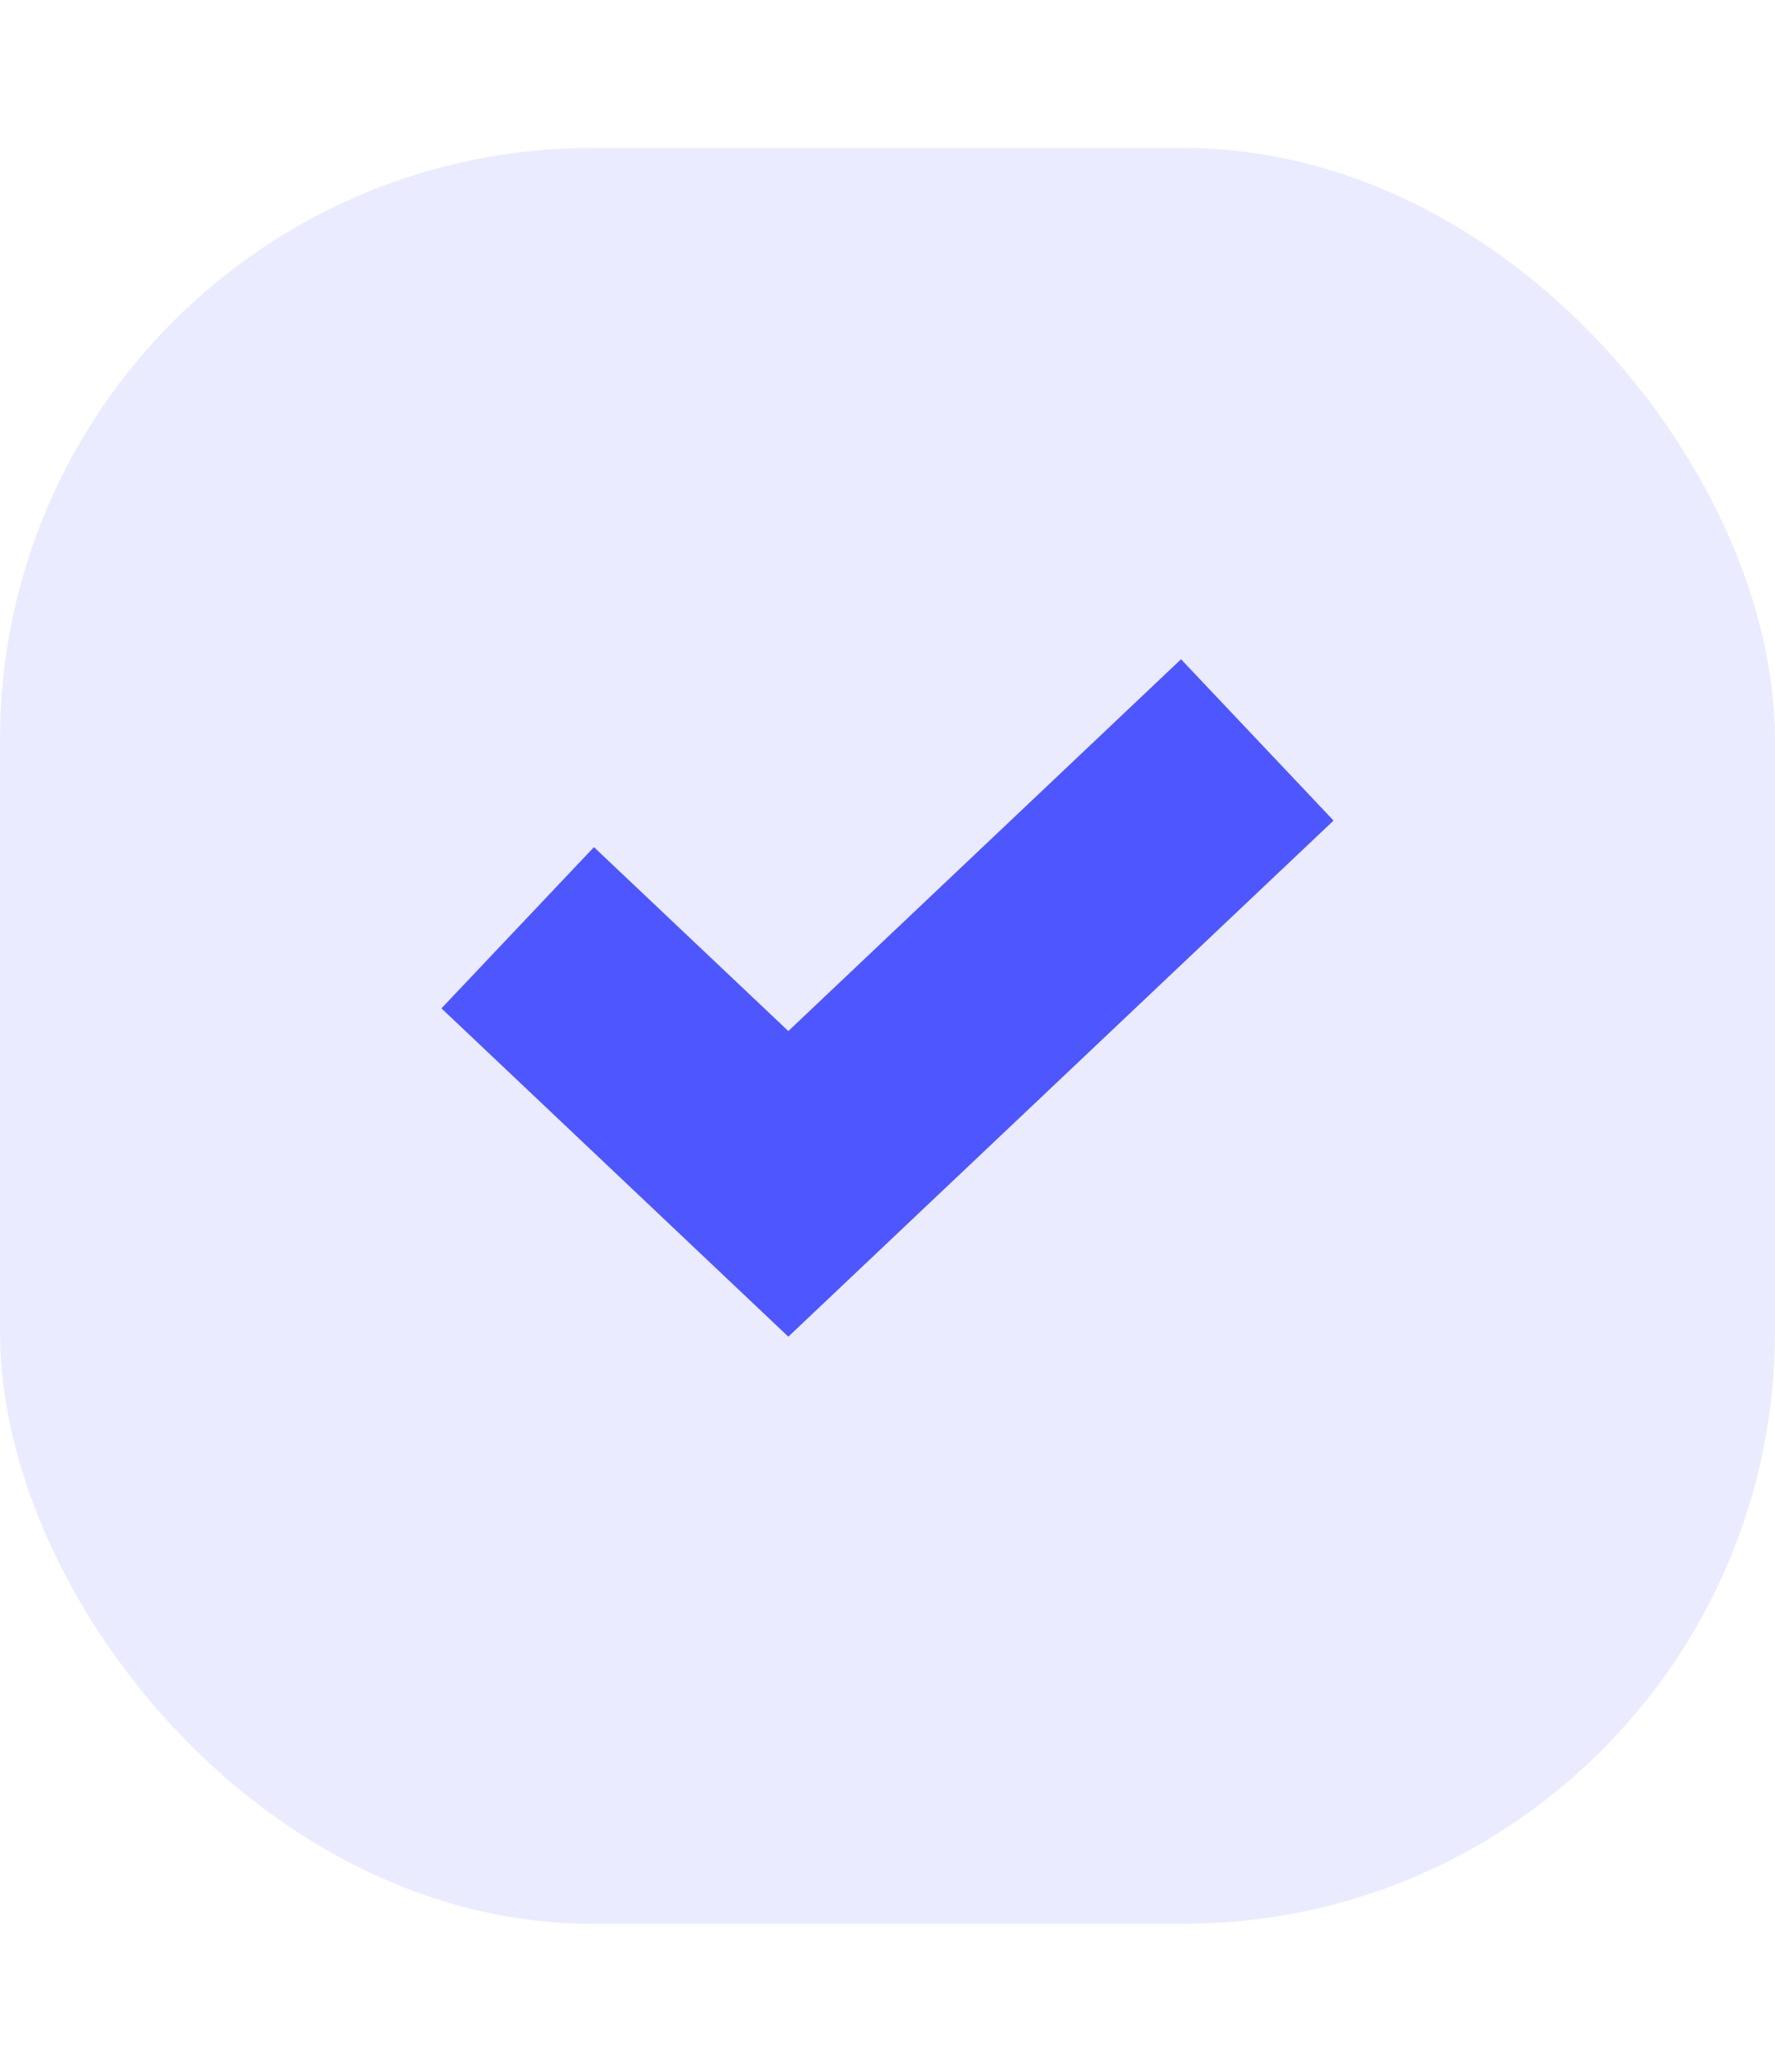 <svg xmlns="http://www.w3.org/2000/svg" width="24" height="28" viewBox="0 0 24 28" fill="none"><rect y="2" width="24" height="24" rx="8" fill="#4D56FF" fill-opacity="0.12"></rect><path fill-rule="evenodd" clip-rule="evenodd" d="M18.031 11.09L10.659 18.065L5.969 13.628L8.031 11.449L10.659 13.935L15.969 8.91L18.031 11.09Z" fill="#4D56FF"></path></svg>